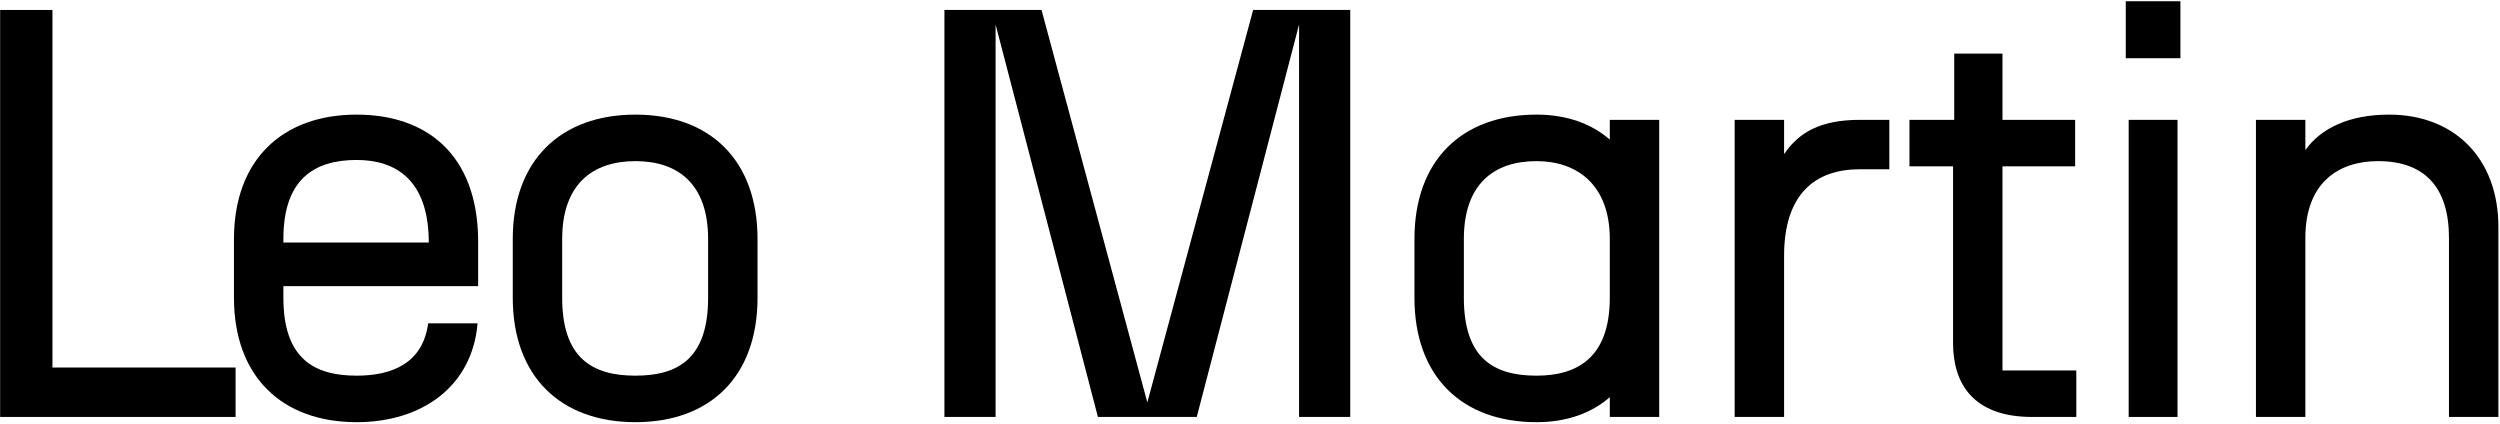 <svg width="1505" height="255" viewBox="0 0 1505 255" fill="none" xmlns="http://www.w3.org/2000/svg">
<path d="M1358.08 251V72.15H1387.83V90.35C1397.28 77.05 1414.43 69 1438.23 69C1477.78 69 1504.03 95.6 1504.03 136.55V251H1474.28V143.2C1474.28 113.1 1459.93 97 1431.58 97C1407.78 97 1387.83 109.95 1387.83 143.2V251H1358.08Z" fill="black"/>
<path d="M1281.46 251V72.15H1310.86V251H1281.46ZM1279.71 35.05V0.75H1312.61V35.05H1279.71Z" fill="black"/>
<path d="M1223.34 251C1187.99 251 1175.74 231.05 1175.74 206.55V100.15H1149.49V72.15H1176.44V32.25H1205.49V72.15H1249.24V100.15H1205.49V223H1249.94V251H1223.34Z" fill="black"/>
<path d="M1044.27 251V72.15H1074.02V92.8C1082.77 79.85 1095.72 72.15 1119.52 72.15H1137.37V101.9H1119.52C1092.57 101.9 1074.02 116.95 1074.02 154.05V251H1044.27Z" fill="black"/>
<path d="M924.996 254.15C880.196 254.15 851.496 226.85 851.496 179.25V143.9C851.496 96.3 880.196 69 924.996 69C942.846 69 957.896 74.25 969.096 84.05V72.15H998.846V251H969.096V239.1C957.896 248.9 942.846 254.15 924.996 254.15ZM881.246 179.25C881.246 215.65 899.096 226.15 924.996 226.15C949.146 226.15 969.096 215.65 969.096 179.25V143.9C969.096 111 949.146 97 924.996 97C899.096 97 881.246 111 881.246 143.9V179.25Z" fill="black"/>
<path d="M660.943 251L599.343 14.75V251H568.543V6H626.993L690.693 242.25L754.393 6H812.843V251H782.043V14.75L720.443 251H660.943Z" fill="black"/>
<path d="M308.682 143.9C308.682 96.3 337.732 69 382.532 69C427.332 69 456.032 96.3 456.032 143.9V179.25C456.032 226.85 427.332 254.15 382.532 254.15C337.732 254.15 308.682 226.85 308.682 179.25V143.9ZM338.432 179.25C338.432 215.65 356.632 226.15 382.532 226.15C408.432 226.15 426.282 215.65 426.282 179.25V143.9C426.282 111 408.432 97 382.532 97C356.632 97 338.432 111 338.432 143.9V179.25Z" fill="black"/>
<path d="M214.696 254.15C169.896 254.15 140.846 226.85 140.846 179.25V143.9C140.846 96.3 169.896 69 214.696 69C256.696 69 287.146 92.8 287.846 143.9V172.25H170.596V179.25C170.596 215.65 188.796 226.15 214.696 226.15C236.396 226.15 254.596 218.45 257.746 194.65H287.496C284.346 232.45 254.246 254.15 214.696 254.15ZM170.596 146H258.096V143.9C257.396 108.2 238.146 96.3 214.696 96.3C188.796 96.3 170.596 108.2 170.596 143.9V146Z" fill="black"/>
<path d="M0.08 251V6H31.58V221.25H141.83V251H0.08Z" fill="black"/>
</svg>
